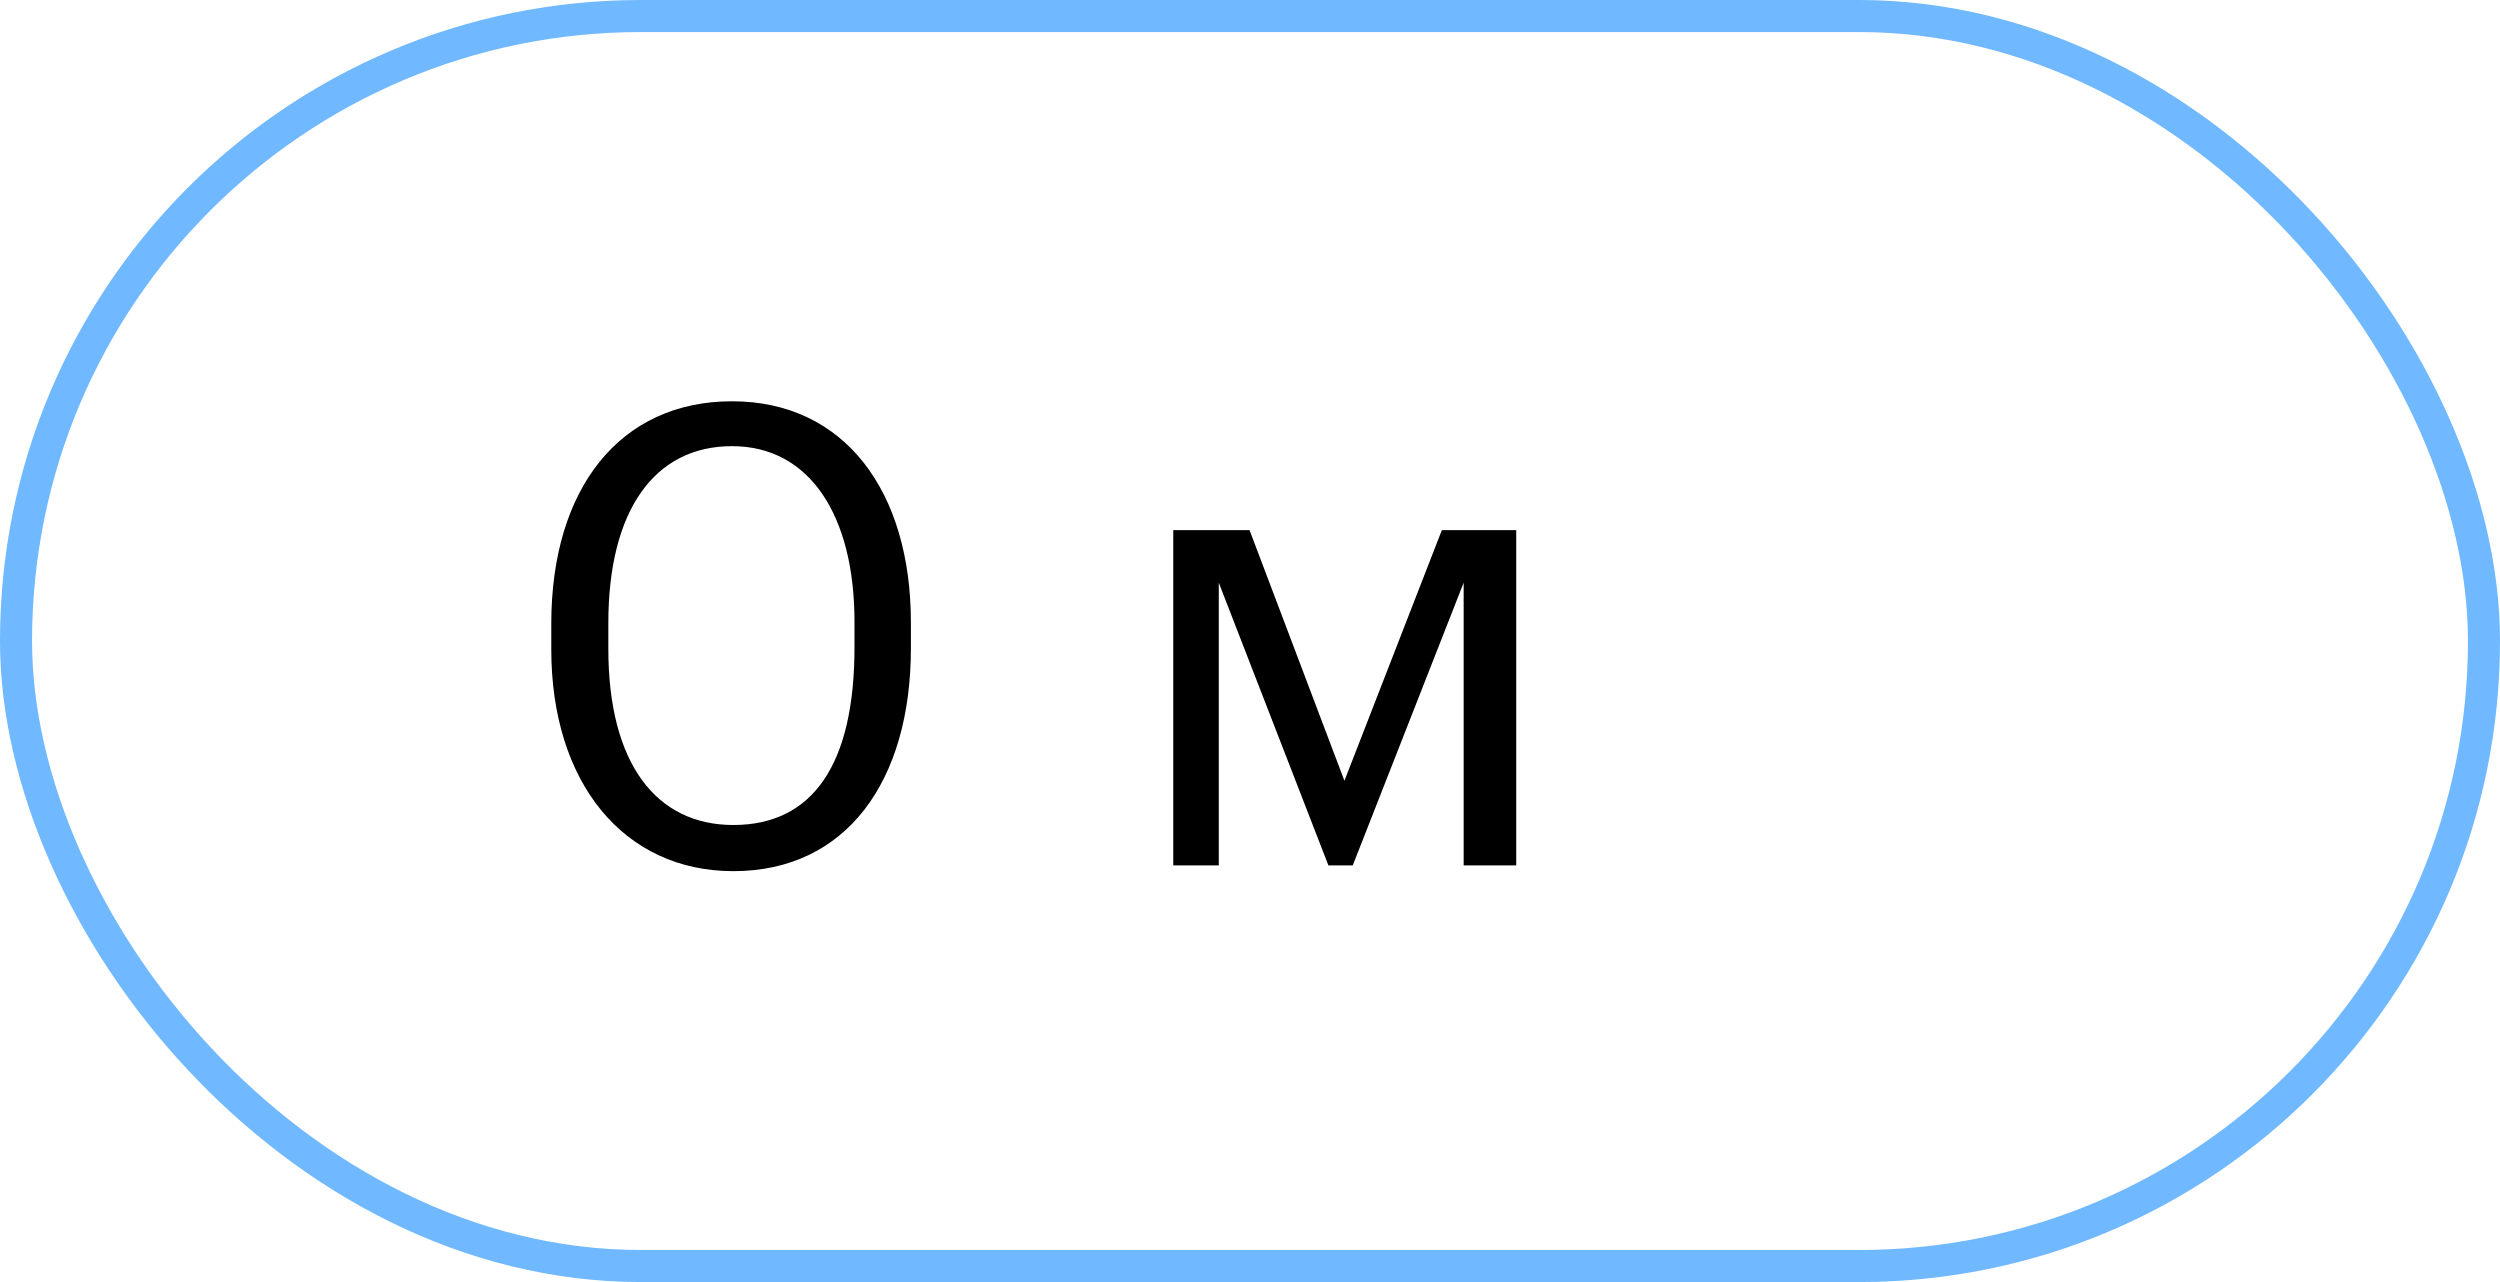 <?xml version="1.0" encoding="UTF-8"?> <svg xmlns="http://www.w3.org/2000/svg" width="78" height="40" viewBox="0 0 78 40" fill="none"> <rect x="0.5" y="0.5" width="77" height="39" rx="19.5" stroke="#70B8FF"></rect> <path d="M22.88 27.18C26.4 27.18 28.42 24.38 28.42 20.22V19.42C28.42 15.34 26.36 12.52 22.84 12.52C19.34 12.52 17.2 15.24 17.2 19.46V20.26C17.2 24.42 19.46 27.18 22.88 27.18ZM22.88 25.74C20.5 25.74 18.98 23.86 18.98 20.24V19.44C18.98 15.92 20.42 13.92 22.84 13.92C25.26 13.92 26.66 16.08 26.66 19.4V20.2C26.66 23.82 25.38 25.74 22.88 25.74ZM41.446 27H42.206L45.666 18.18V27H47.306V16.54H44.986L41.946 24.36L38.986 16.54H36.606V27H38.026V18.18L41.446 27Z" fill="black"></path> </svg> 
